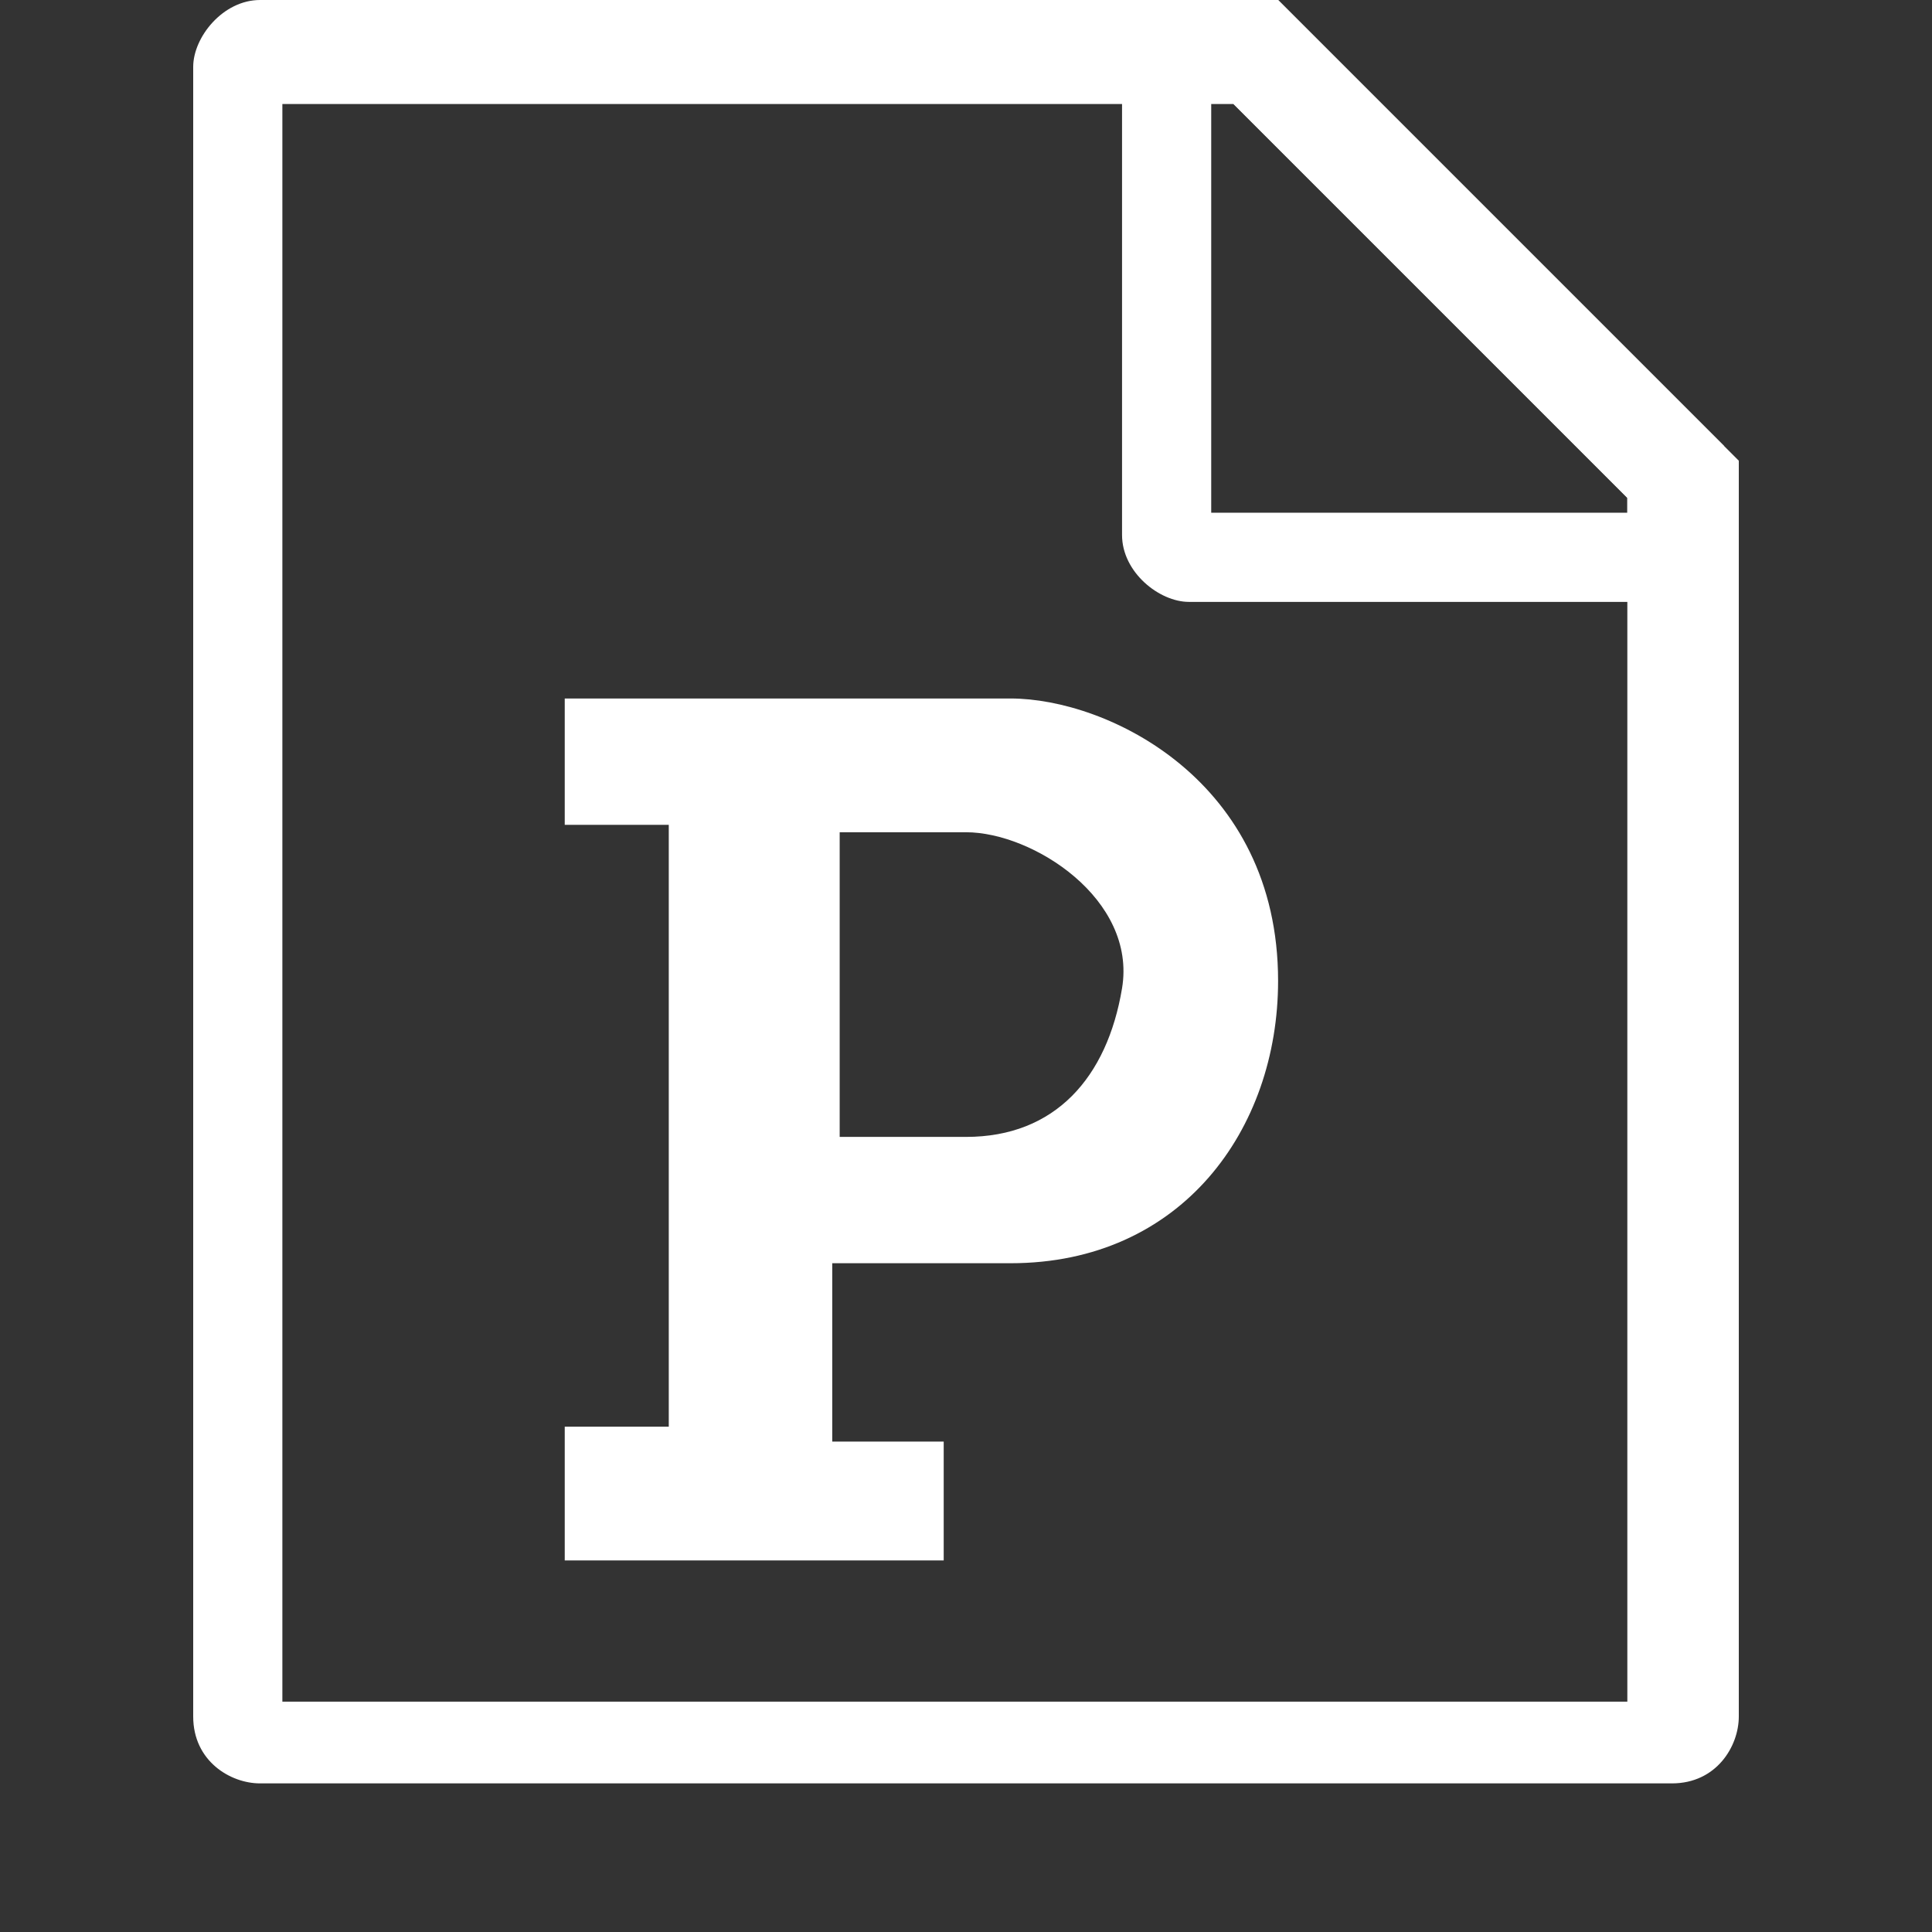 <?xml version="1.0" encoding="utf-8"?>
<!-- Generator: Adobe Illustrator 16.0.0, SVG Export Plug-In . SVG Version: 6.00 Build 0)  -->
<!DOCTYPE svg PUBLIC "-//W3C//DTD SVG 1.1//EN" "http://www.w3.org/Graphics/SVG/1.1/DTD/svg11.dtd">
<svg version="1.1" id="图层_1" xmlns="http://www.w3.org/2000/svg" xmlns:xlink="http://www.w3.org/1999/xlink" x="0px" y="0px"
	 width="26px" height="26px" viewBox="-5 -5 26 26" enable-background="new -5 -5 26 26" xml:space="preserve">
<rect x="-5" y="-5" width="26" height="26" fill="#333333" stroke="none"/>
<g>
	<g>
		<path fill="#FFFFFF" d="M11.6-3.6l5.3,5.3v16.2H-1.2V-3.6H11.6 M12.2-5H-1.5C-2-5-2.4-4.5-2.4-4.1v22.2c0,0.6,0.5,0.9,0.9,0.9h19
			c0.6,0,0.9-0.5,0.9-0.9V1.2L12.2-5L12.2-5z"/>
	</g>
	<g>
		<path fill="#FFFFFF" d="M11.6-3.6l5.3,5.3v0.2h-5.6v-5.6h0.3 M12.2-5h-2.1v7.2c0,0.5,0.5,0.9,0.9,0.9h7.2V1L12.2-5L12.2-5z"/>
	</g>
	<path fill="#FFFFFF" d="M7.7,16.1v-1.7H6.2v-2.4h2.4c2.3,0,3.6-1.8,3.6-3.8c0-2.7-2.3-3.8-3.6-3.8h-6v1.7h1.4v8.1H2.6v1.8H7.7z
		 M8,6.2c0.9,0,2.3,0.9,2.1,2.1c-0.2,1.2-0.9,2-2.1,2H6.3V6.2H8z"/>
</g>
</svg>
